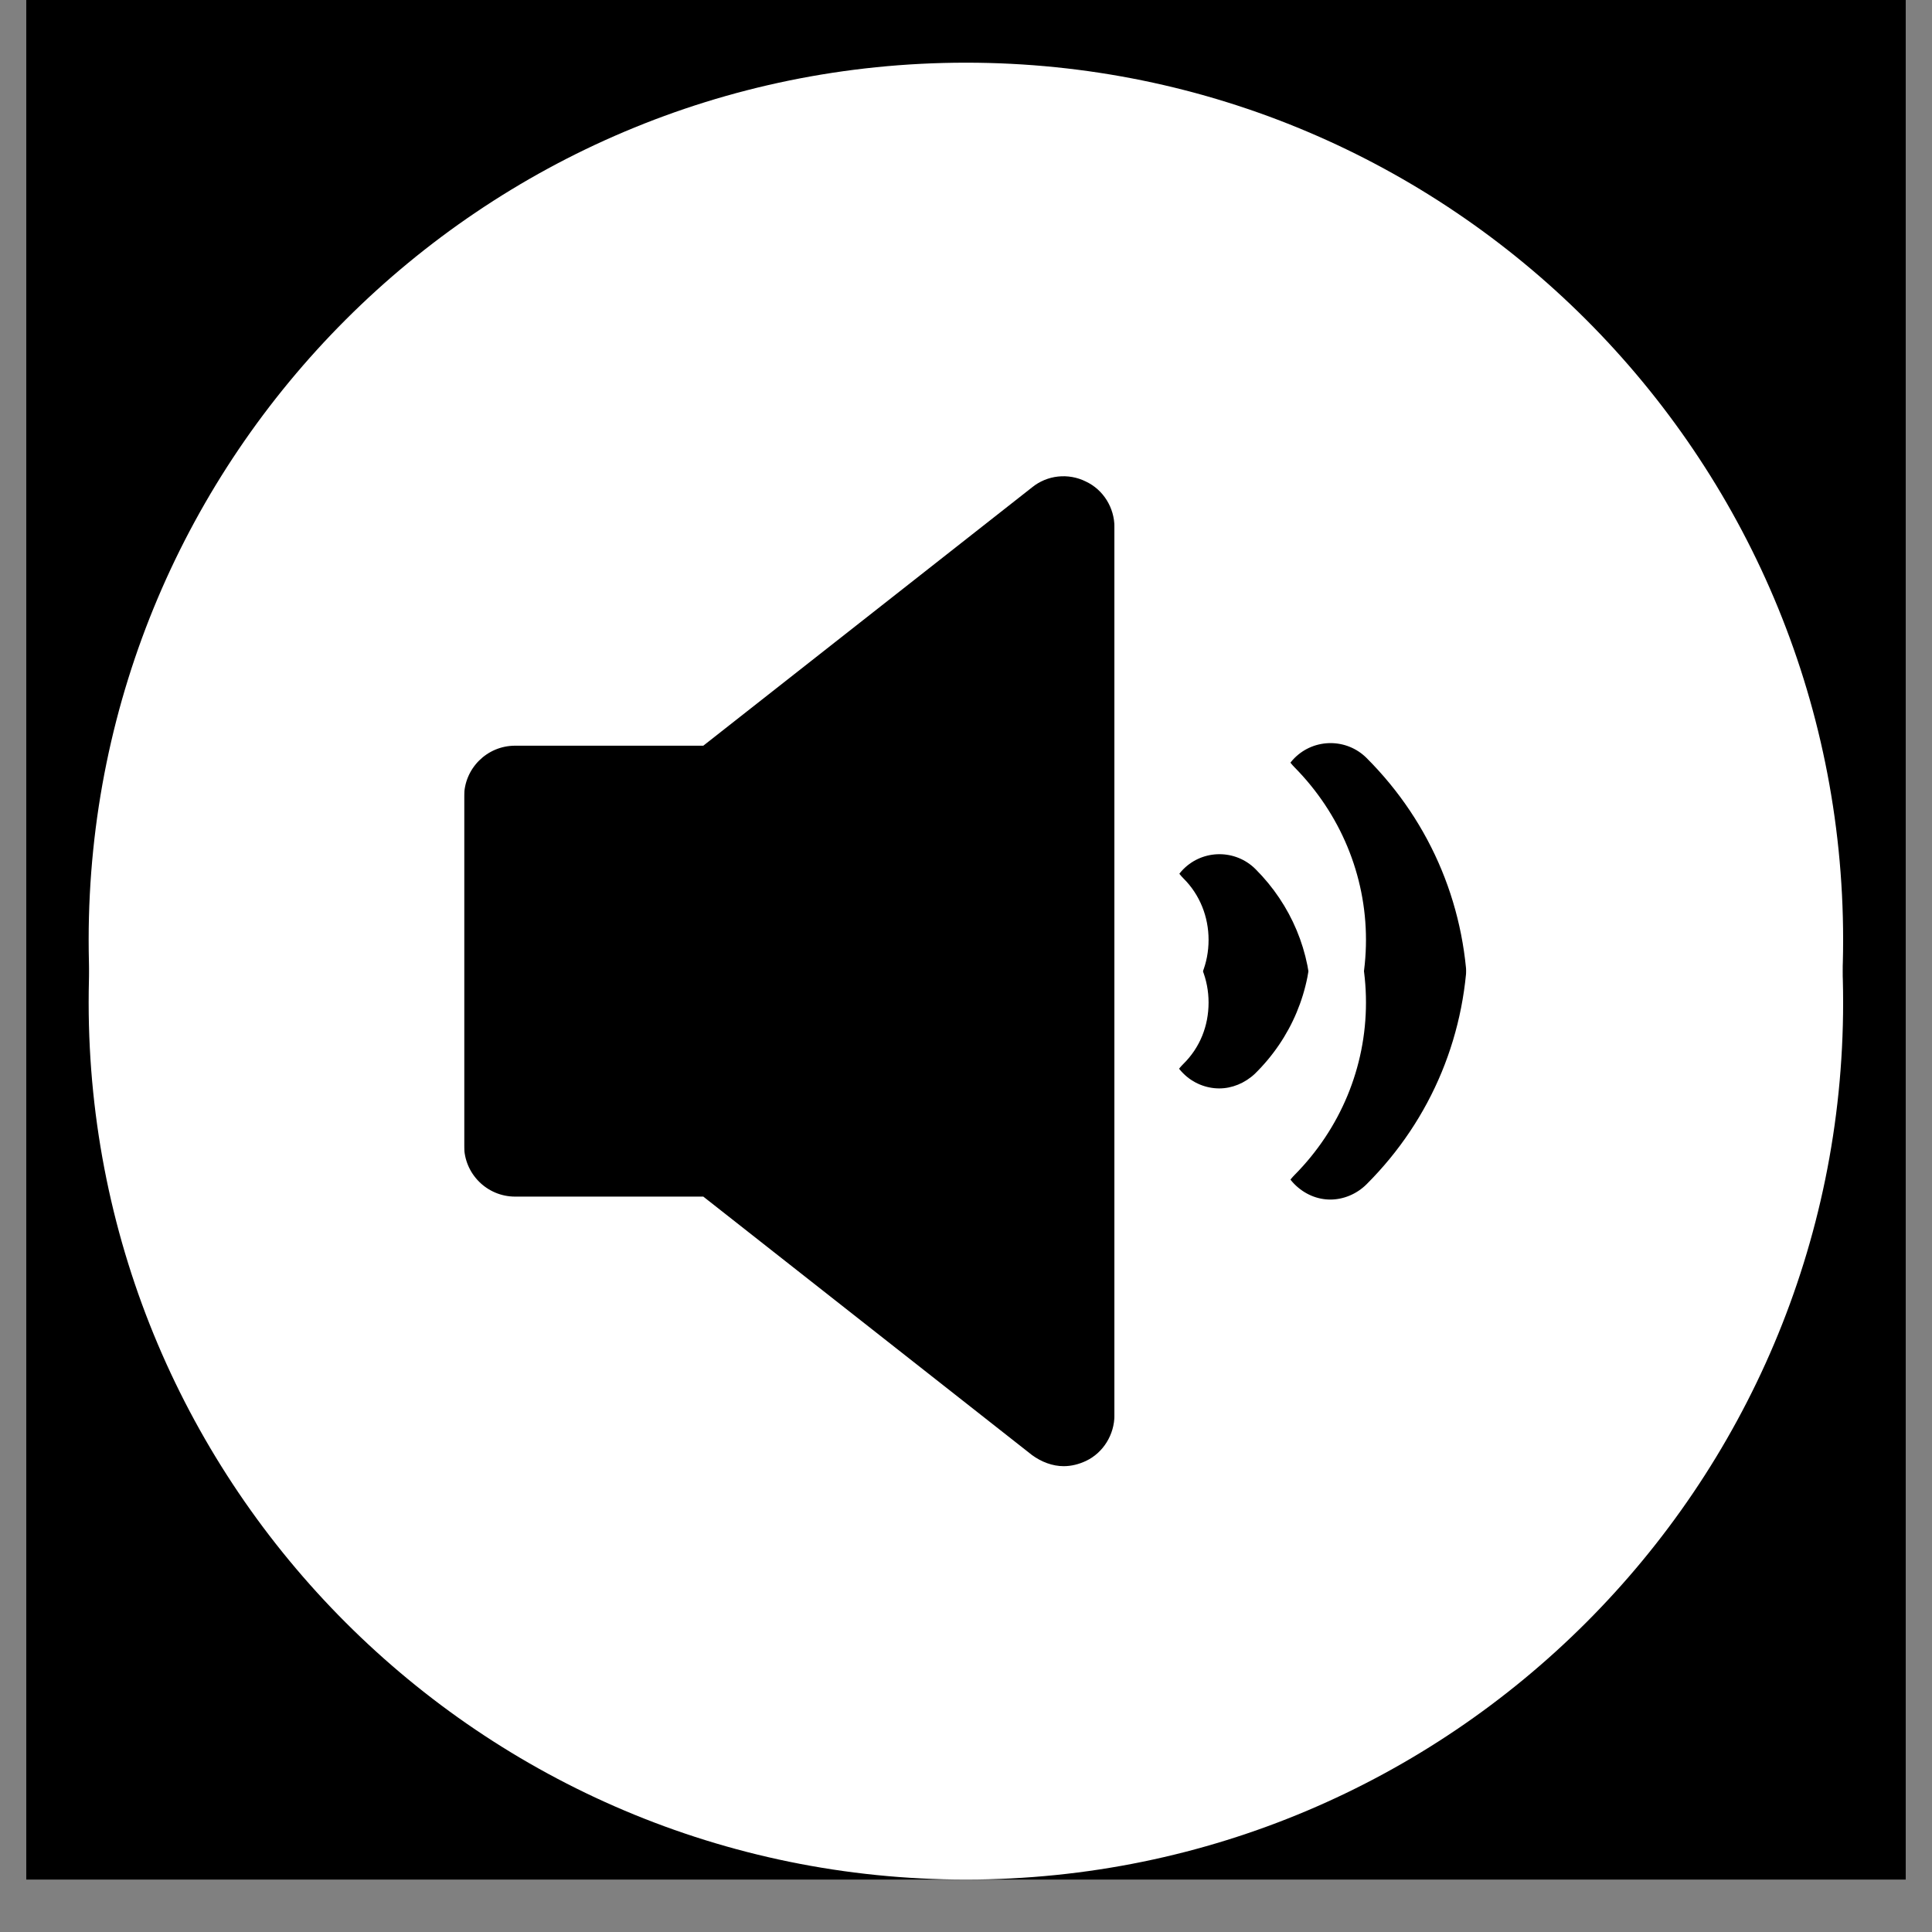 <svg xmlns="http://www.w3.org/2000/svg" xmlns:xlink="http://www.w3.org/1999/xlink" width="48" zoomAndPan="magnify" viewBox="0 0 36 36" height="48" preserveAspectRatio="xMidYMid meet" version="1.0"><rect x="0" y="0" width="36" height="36" fill="#808080" stroke="none"/><defs><clipPath id="0c58e3e481"><path d="M 0.488 0 L 35.512 0 L 35.512 35.027 L 0.488 35.027 Z M 0.488 0 " clip-rule="nonzero"/></clipPath><clipPath id="c894b3a314"><path d="M 1.652 1.168 L 34.492 1.168 L 34.492 34 L 1.652 34 Z M 1.652 1.168 " clip-rule="nonzero"/></clipPath><clipPath id="7e7f353230"><path d="M 1.652 2.336 L 34.492 2.336 L 34.492 35.027 L 1.652 35.027 Z M 1.652 2.336 " clip-rule="nonzero"/></clipPath></defs><g clip-path="url(#0c58e3e481)"><path fill="#ffffff" d="M 0.488 0 L 35.512 0 L 35.512 35.027 L 0.488 35.027 Z M 0.488 0 " fill-opacity="1" fill-rule="nonzero"/><path fill="#000000" d="M 0.488 0 L 35.512 0 L 35.512 35.027 L 0.488 35.027 Z M 0.488 0 " fill-opacity="1" fill-rule="nonzero"/></g><g clip-path="url(#c894b3a314)"><path fill="#ffffff" d="M 18 1.168 C 8.977 1.168 1.652 8.488 1.652 17.512 C 1.652 26.535 8.977 33.855 18 33.855 C 27.02 33.855 34.344 26.535 34.344 17.512 C 34.344 8.488 27.02 1.168 18 1.168 Z M 20.766 26.371 C 20.766 26.73 20.559 27.07 20.234 27.223 C 20.102 27.285 19.961 27.32 19.82 27.32 C 19.613 27.32 19.406 27.242 19.23 27.113 L 13.105 22.297 L 9.598 22.297 C 9.074 22.297 8.648 21.871 8.648 21.348 L 8.648 13.676 C 8.648 13.152 9.074 12.73 9.598 12.73 L 13.105 12.73 L 19.23 7.914 C 19.512 7.684 19.906 7.641 20.234 7.805 C 20.559 7.957 20.766 8.293 20.766 8.652 Z M 22.719 20.281 C 22.477 20.281 22.227 20.184 22.043 19.996 C 21.672 19.625 21.684 19.016 22.051 18.656 C 22.359 18.352 22.52 17.949 22.52 17.512 C 22.52 17.086 22.359 16.672 22.051 16.367 C 21.684 15.996 21.684 15.398 22.051 15.027 C 22.422 14.656 23.023 14.656 23.395 15.027 C 24.059 15.691 24.43 16.574 24.43 17.512 C 24.43 18.461 24.059 19.344 23.383 20.008 C 23.195 20.184 22.957 20.281 22.719 20.281 Z M 25.465 22.066 C 25.277 22.254 25.027 22.352 24.789 22.352 C 24.547 22.352 24.309 22.254 24.121 22.066 C 23.754 21.695 23.754 21.098 24.121 20.727 C 24.973 19.867 25.453 18.723 25.453 17.512 C 25.453 16.305 24.973 15.16 24.121 14.297 C 23.754 13.926 23.754 13.328 24.121 12.957 C 24.492 12.586 25.094 12.586 25.465 12.957 C 26.684 14.18 27.348 15.789 27.348 17.512 C 27.348 19.234 26.684 20.848 25.465 22.066 Z M 25.465 22.066 " fill-opacity="1" fill-rule="nonzero"/></g><g clip-path="url(#7e7f353230)"><path fill="#ffffff" d="M 18 2.336 C 8.977 2.336 1.652 9.656 1.652 18.68 C 1.652 27.703 8.977 35.023 18 35.023 C 27.02 35.023 34.344 27.703 34.344 18.68 C 34.344 9.656 27.02 2.336 18 2.336 Z M 20.766 27.539 C 20.766 27.898 20.559 28.234 20.234 28.391 C 20.102 28.453 19.961 28.488 19.82 28.488 C 19.613 28.488 19.406 28.41 19.23 28.281 L 13.105 23.465 L 9.598 23.465 C 9.074 23.465 8.648 23.039 8.648 22.516 L 8.648 14.844 C 8.648 14.32 9.074 13.895 9.598 13.895 L 13.105 13.895 L 19.23 9.082 C 19.512 8.852 19.906 8.809 20.234 8.973 C 20.559 9.125 20.766 9.461 20.766 9.82 Z M 22.719 21.449 C 22.477 21.449 22.227 21.348 22.043 21.164 C 21.672 20.793 21.684 20.184 22.051 19.824 C 22.359 19.52 22.52 19.117 22.52 18.68 C 22.52 18.254 22.359 17.84 22.051 17.535 C 21.684 17.164 21.684 16.566 22.051 16.195 C 22.422 15.824 23.023 15.824 23.395 16.195 C 24.059 16.859 24.43 17.742 24.43 18.68 C 24.43 19.629 24.059 20.512 23.383 21.176 C 23.195 21.348 22.957 21.449 22.719 21.449 Z M 25.465 23.234 C 25.277 23.418 25.027 23.52 24.789 23.52 C 24.547 23.52 24.309 23.418 24.121 23.234 C 23.754 22.863 23.754 22.266 24.121 21.895 C 24.973 21.035 25.453 19.891 25.453 18.68 C 25.453 17.469 24.973 16.328 24.121 15.465 C 23.754 15.094 23.754 14.496 24.121 14.125 C 24.492 13.754 25.094 13.754 25.465 14.125 C 26.684 15.344 27.348 16.957 27.348 18.68 C 27.348 20.402 26.684 22.016 25.465 23.234 Z M 25.465 23.234 " fill-opacity="1" fill-rule="nonzero"/></g></svg>